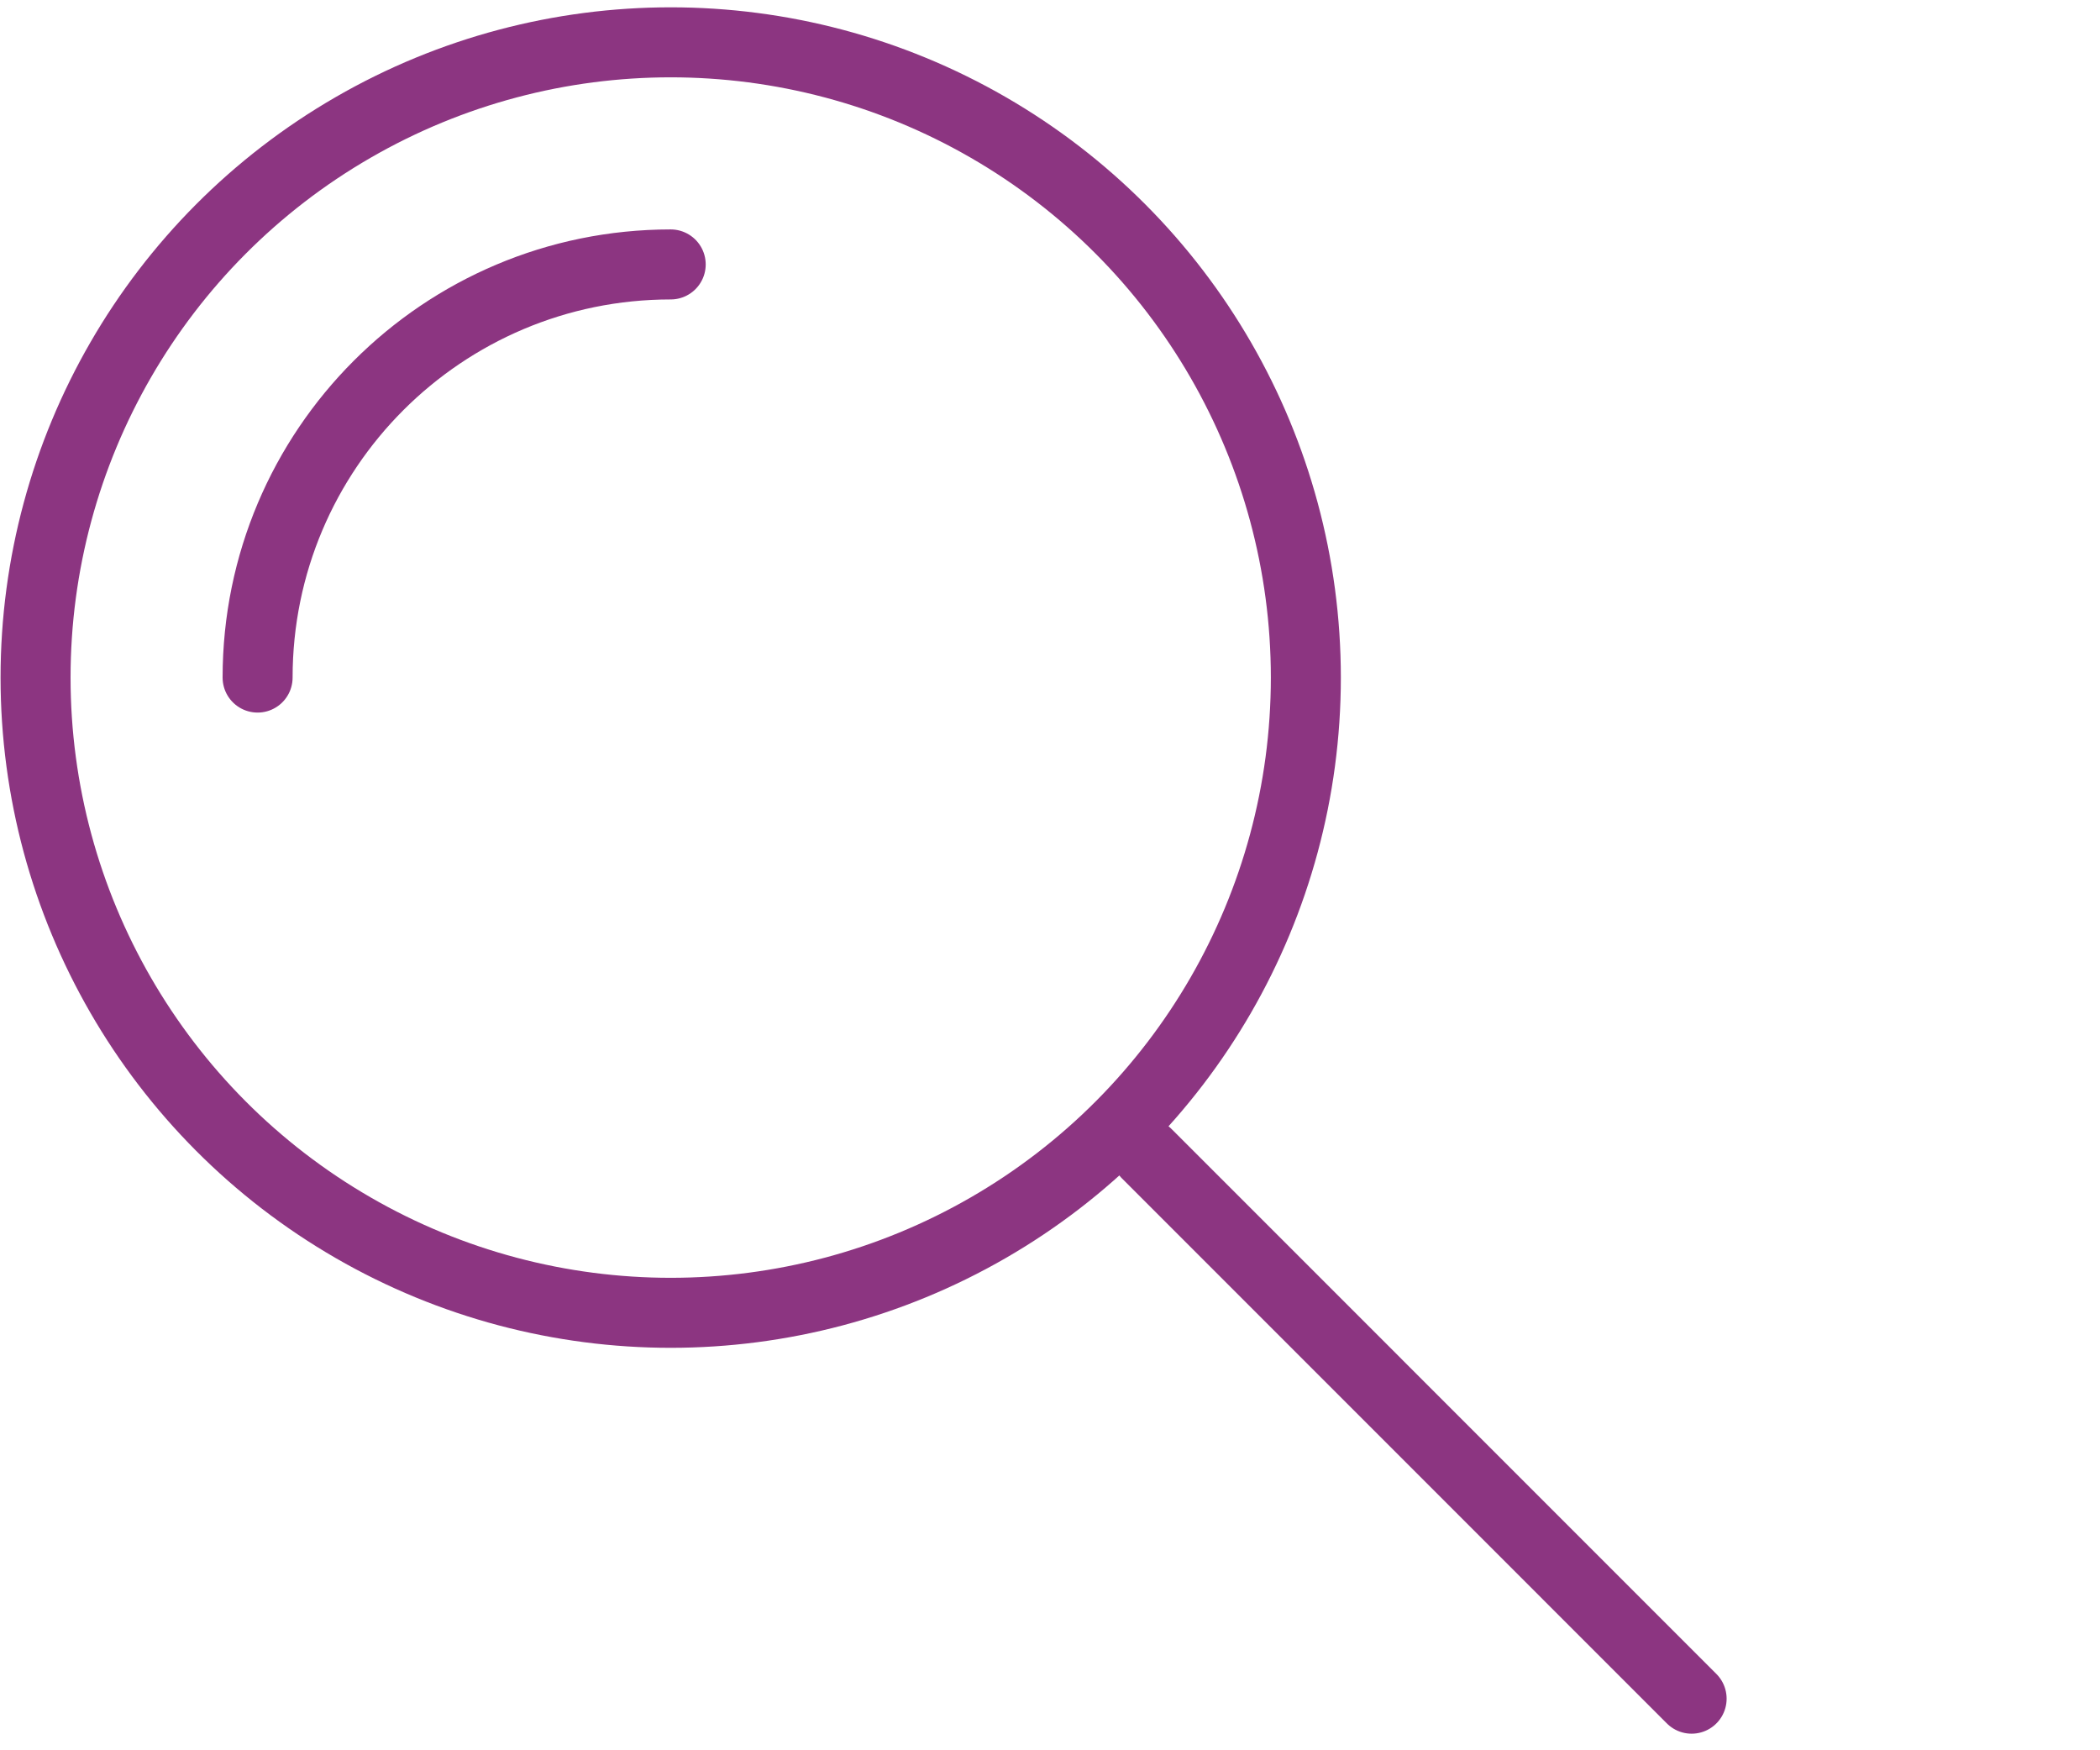 <?xml version="1.0" encoding="utf-8"?>
<!-- Generator: Adobe Illustrator 16.0.0, SVG Export Plug-In . SVG Version: 6.00 Build 0)  -->
<!DOCTYPE svg PUBLIC "-//W3C//DTD SVG 1.1 Basic//EN" "http://www.w3.org/Graphics/SVG/1.1/DTD/svg11-basic.dtd">
<svg version="1.1" baseProfile="basic" id="Layer_1"
	 xmlns="http://www.w3.org/2000/svg" xmlns:xlink="http://www.w3.org/1999/xlink" x="0px" y="0px" width="60px" height="50px"
	 viewBox="0 0 60 50" xml:space="preserve">
<circle fill="none" stroke="#8C3581" stroke-width="2" stroke-linecap="round" stroke-linejoin="round" stroke-miterlimit="10" cx="19.163" cy="19.356" r="18.147"/>
<path fill="none" stroke="#8C3581" stroke-width="2" stroke-linecap="round" stroke-linejoin="round" stroke-miterlimit="10" d="
	M7.36,19.356c0-6.518,5.284-11.802,11.803-11.802"/>
<path fill="none" stroke="#8C3581" stroke-width="2" stroke-linecap="round" stroke-linejoin="round" stroke-miterlimit="10" d="
	M19.163,32.358"/>
<line fill="none" stroke="#8C3581" stroke-width="2" stroke-linecap="round" stroke-linejoin="round" stroke-miterlimit="10" x1="32.766" y1="32.959" x2="48.332" y2="48.526"/>
</svg>
